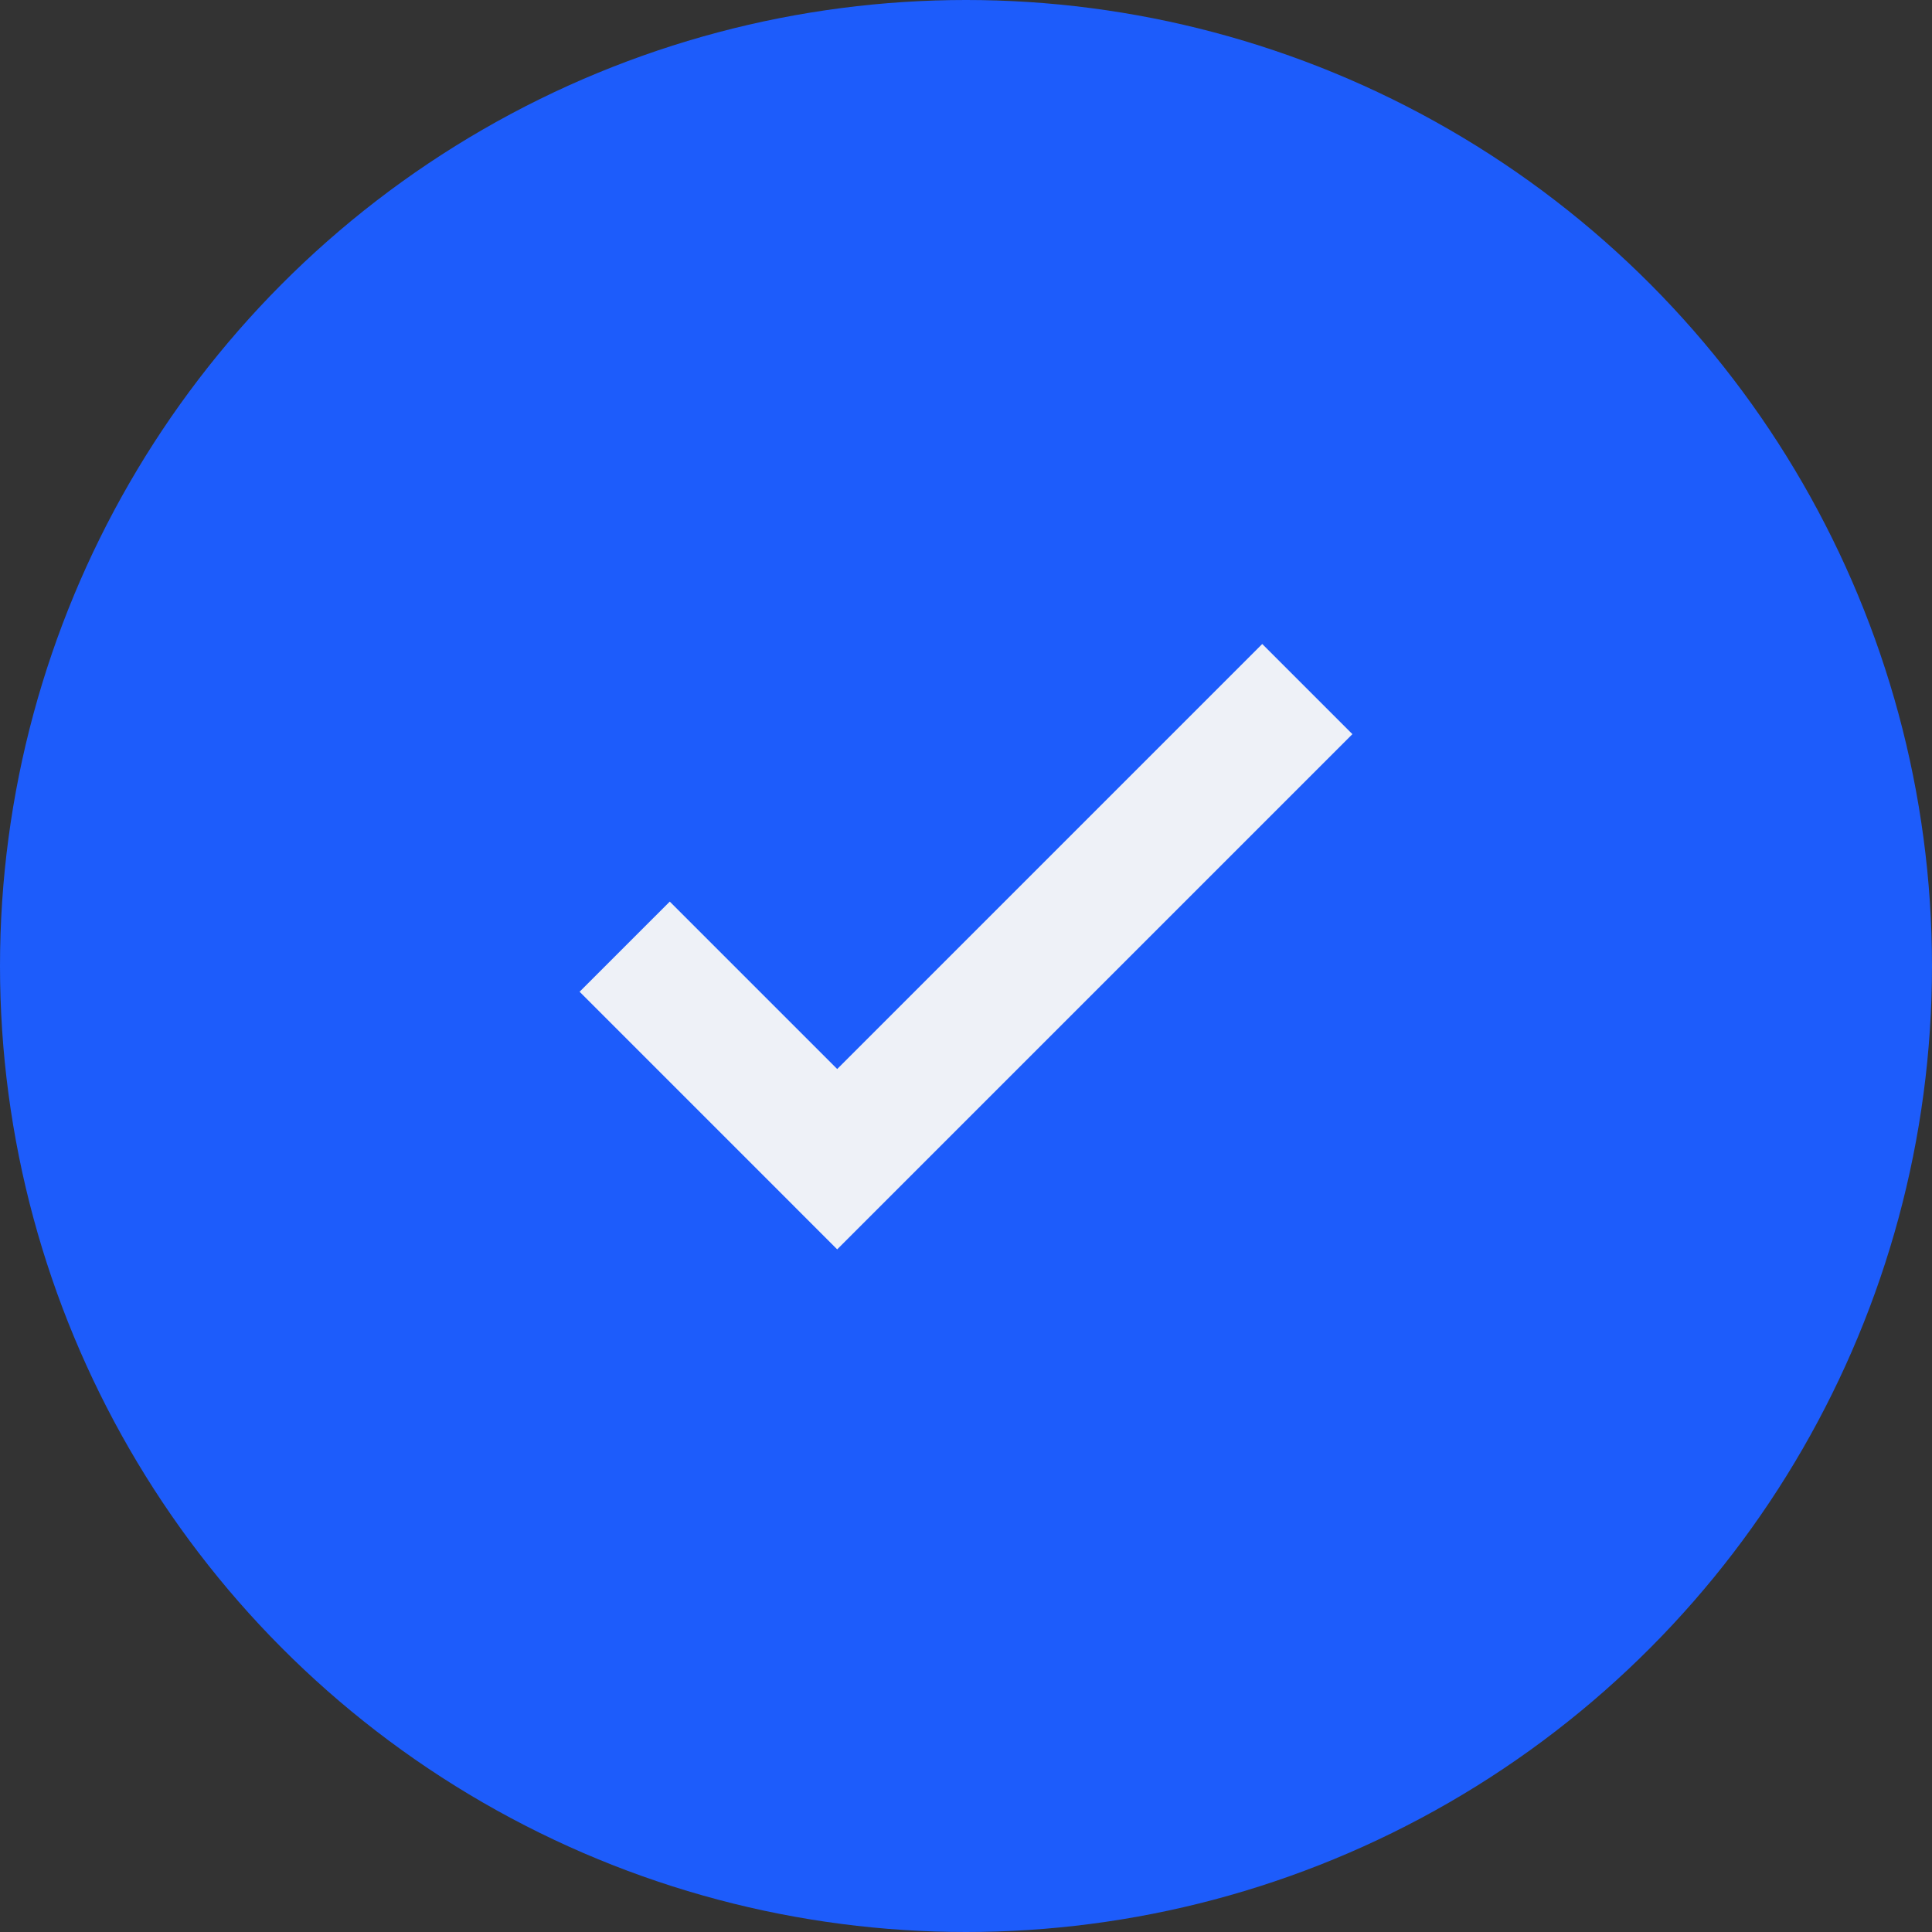 <?xml version="1.0" encoding="UTF-8"?> <svg xmlns="http://www.w3.org/2000/svg" width="30" height="30" viewBox="0 0 30 30" fill="none"><rect x="0" y="0" width="30" height="30" fill="#333333" stroke="none"/><circle cx="15" cy="15" r="15" fill="#1D5CFB"></circle><mask id="mask0_57_1685" style="mask-type:alpha" maskUnits="userSpaceOnUse" x="3" y="3" width="24" height="24"><rect x="3" y="3" width="24" height="24" fill="#D9D9D9"></rect></mask><g mask="url(#mask0_57_1685)"><path d="M13 19.4L9 15.4L10.4 14L13 16.6L19.6 10L21 11.4L13 19.4Z" fill="#EEF1F7"></path></g></svg> 